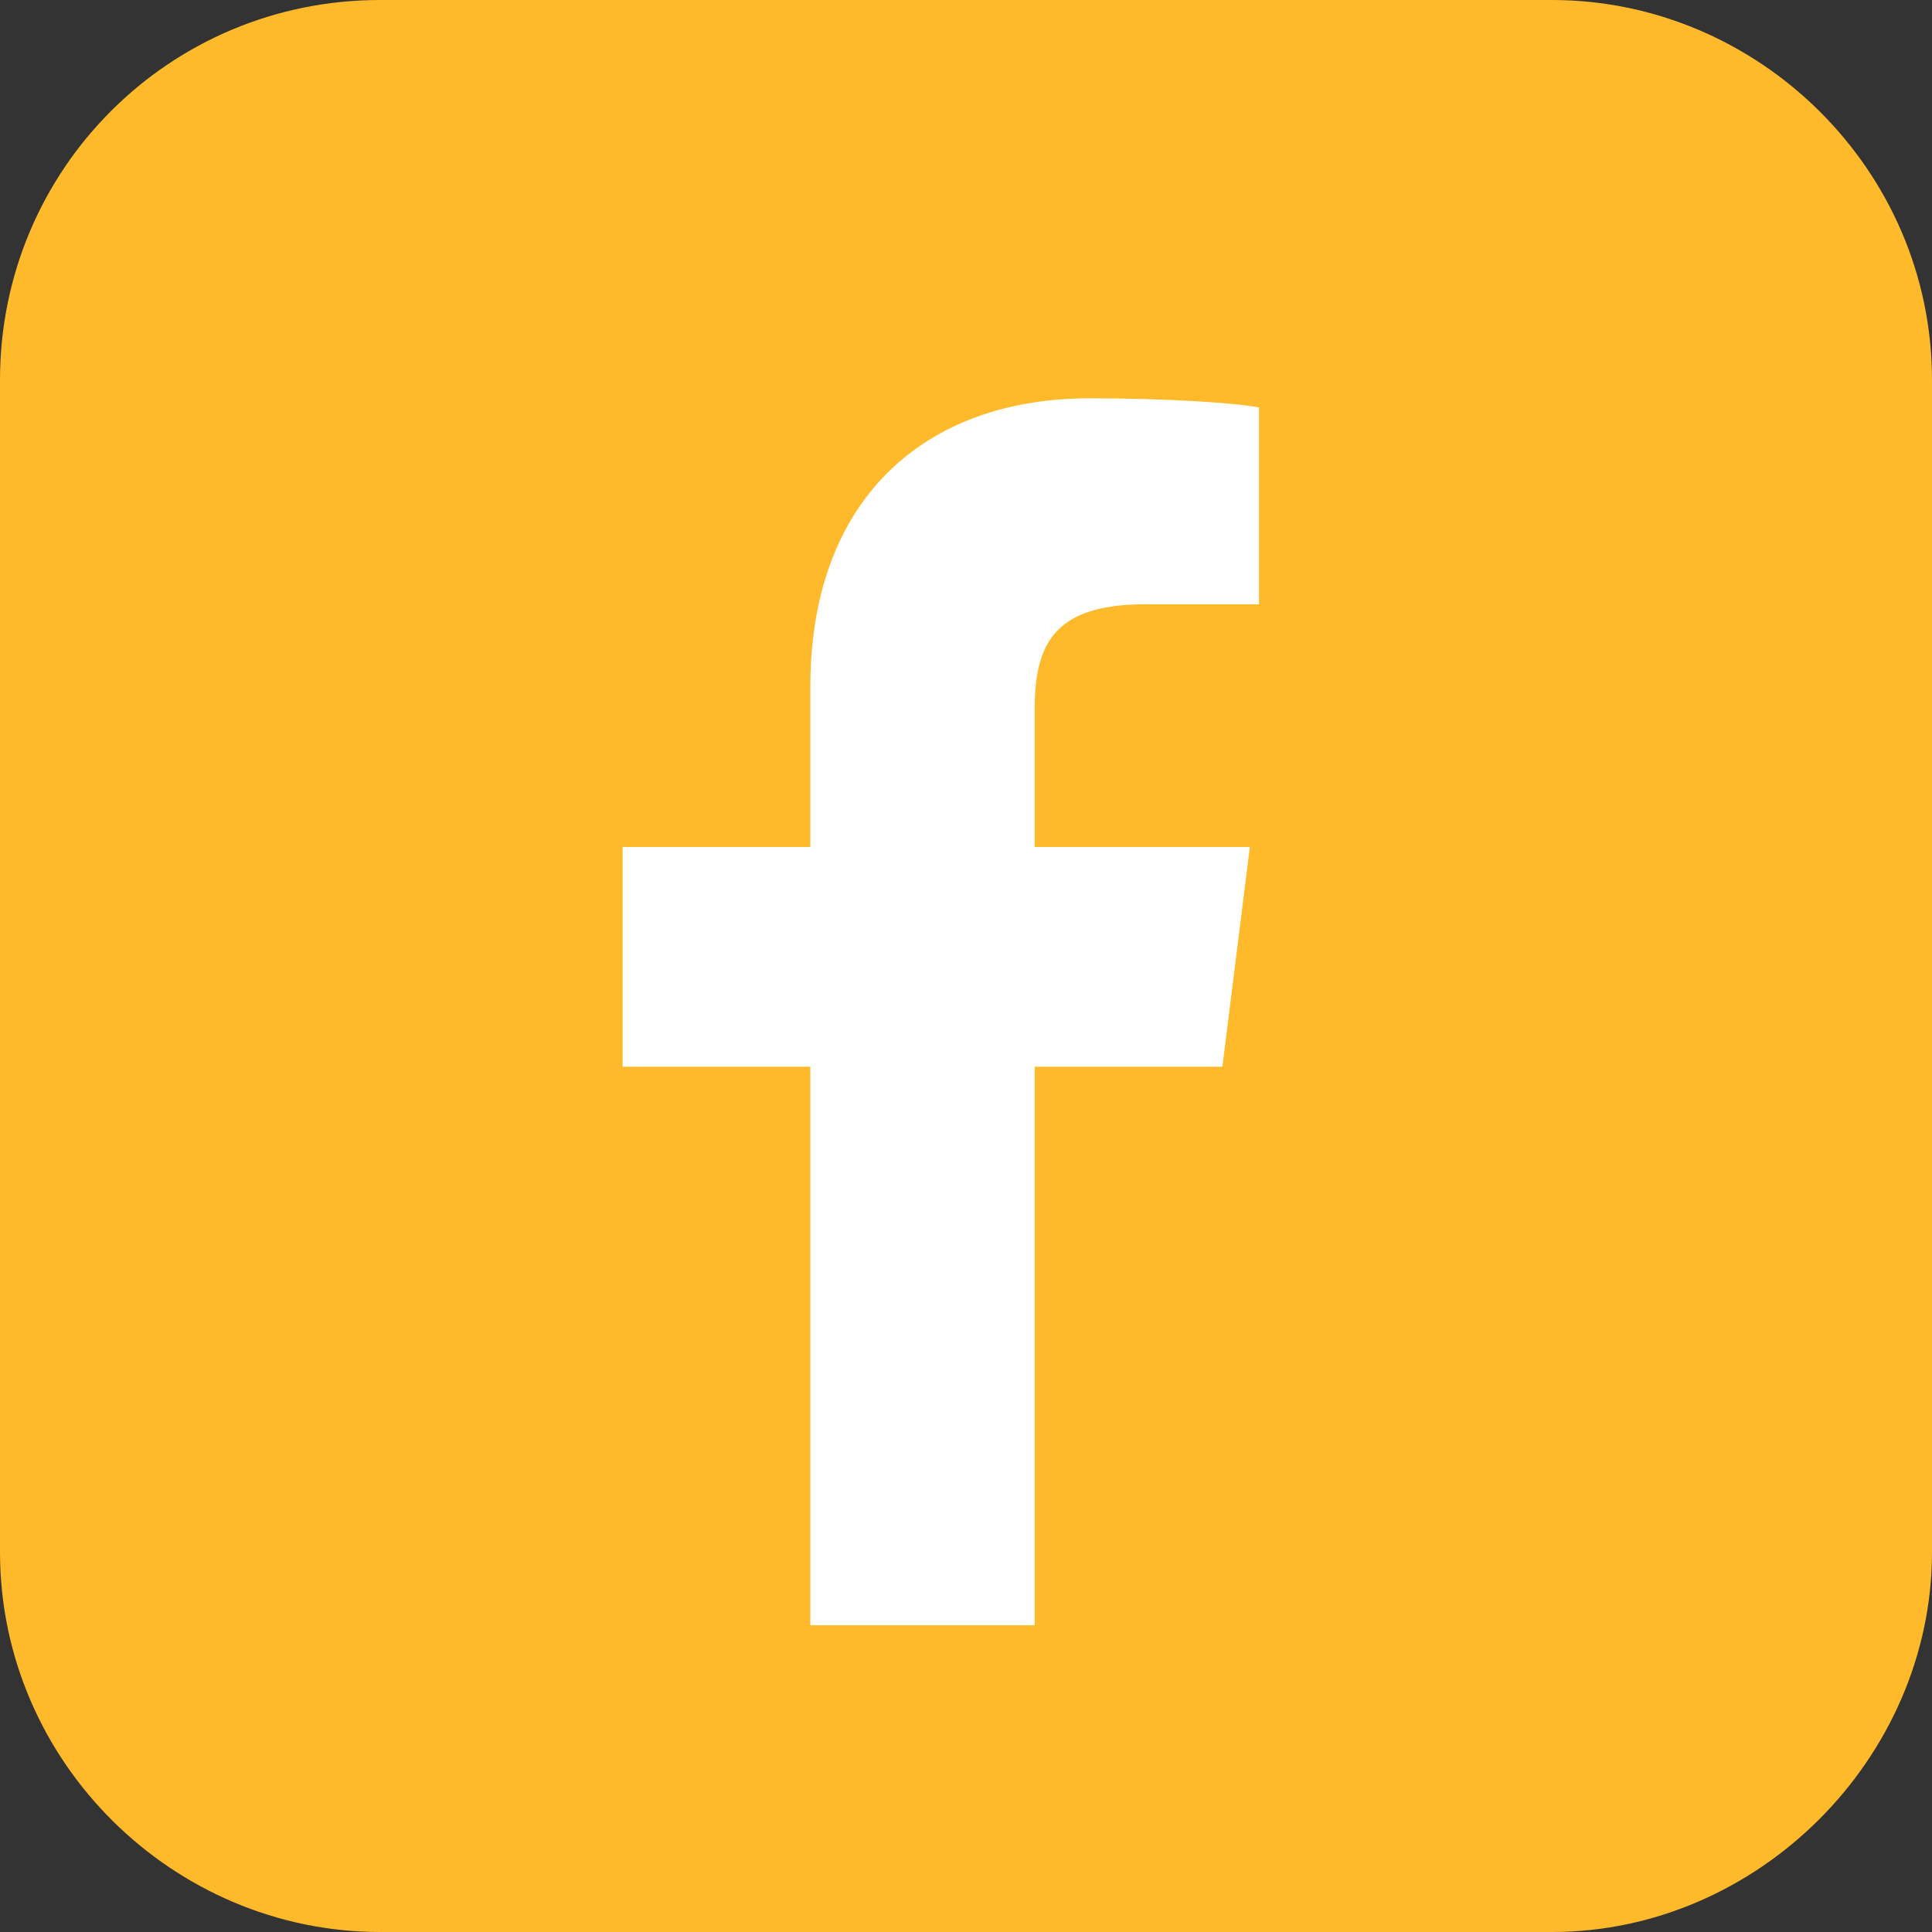 <?xml version="1.0" encoding="utf-8"?>
<!-- Generator: Adobe Illustrator 18.0.0, SVG Export Plug-In . SVG Version: 6.00 Build 0)  -->
<!DOCTYPE svg PUBLIC "-//W3C//DTD SVG 1.1//EN" "http://www.w3.org/Graphics/SVG/1.1/DTD/svg11.dtd">
<svg version="1.1" id="Layer_1" xmlns="http://www.w3.org/2000/svg" xmlns:xlink="http://www.w3.org/1999/xlink" x="0px" y="0px"
	 width="42.2px" height="42.2px" viewBox="0 0 42.2 42.2" enable-background="new 0 0 42.2 42.2" xml:space="preserve">
<rect x="0" y="0" width="42.2" height="42.2" fill="#333333" stroke="none"/>
<path fill="#FFBA2B" d="M33.9,42.2H8.3c-4.5,0-8.3-3.7-8.3-8.3V8.3C0,3.7,3.7,0,8.3,0h25.6c4.5,0,8.3,3.7,8.3,8.3v25.6
	C42.2,38.4,38.4,42.2,33.9,42.2z"/>
<path fill="#FFFFFF" d="M17.7,35.5V23.3h-4.1v-4.8h4.1V15c0-4.1,2.5-6.3,6.1-6.3c1.7,0,3.2,0.1,3.7,0.2v4.3h-2.5
	c-2,0-2.4,0.9-2.4,2.3v3h4.7l-0.6,4.8h-4.1v12.2"/>
</svg>
